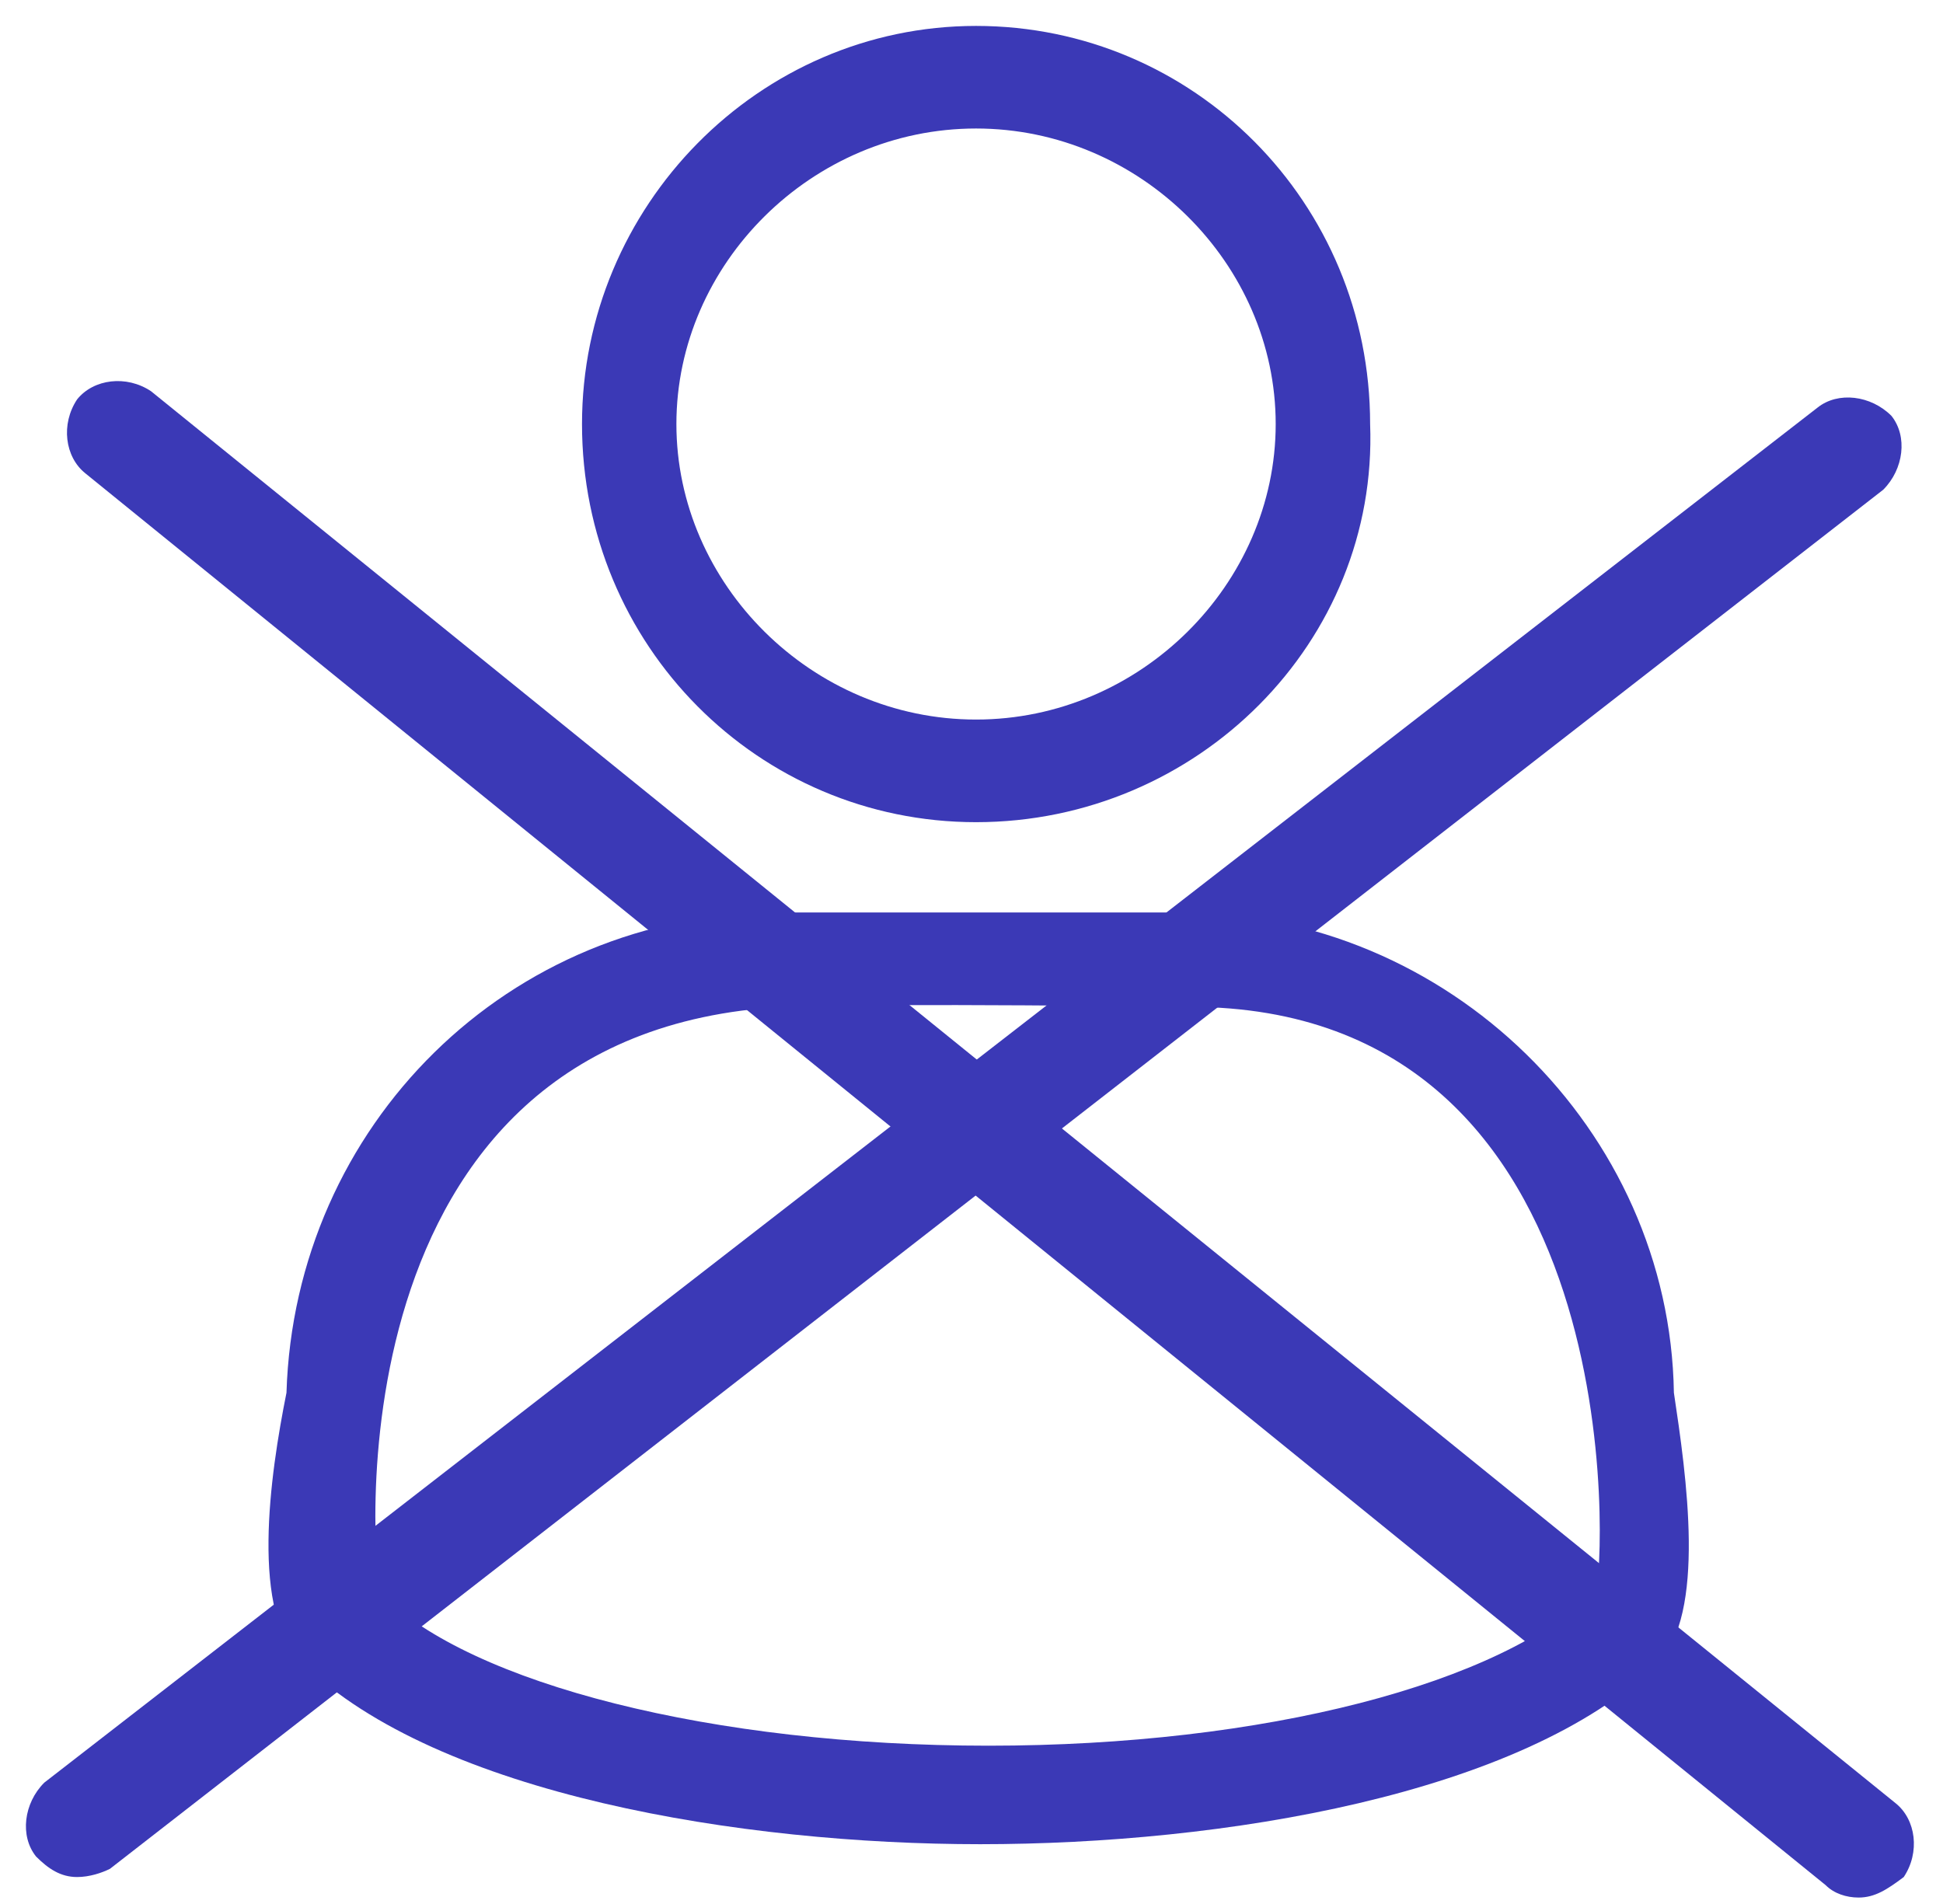 <svg width="50" height="49" viewBox="0 0 50 49" fill="none" xmlns="http://www.w3.org/2000/svg">
<path d="M30.399 23.483H20.048C13.076 23.483 7.583 28.976 7.372 35.842C6.949 37.954 6.421 41.546 7.794 42.813C11.28 46.194 19.097 47.461 25.224 47.461C31.456 47.461 39.167 46.194 42.653 42.813C43.92 41.546 43.392 37.954 43.075 35.842C42.969 29.081 37.265 23.483 30.399 23.483ZM41.068 40.912C38.639 43.342 32.512 44.926 25.435 44.926C18.358 44.926 12.125 43.342 9.801 41.018C9.59 40.489 8.323 26.546 20.153 25.912C22.794 25.807 30.611 25.912 30.611 25.912C42.124 25.912 41.279 40.489 41.068 40.912Z" fill="#3B39B6"/>
<path d="M25.117 21.159C30.821 21.159 35.469 16.511 35.258 10.913C35.258 5.209 30.715 0.667 25.117 0.667C19.519 0.667 14.977 5.314 14.977 10.913C14.977 16.617 19.519 21.159 25.117 21.159ZM25.117 3.307C29.342 3.307 32.828 6.793 32.828 10.913C32.828 15.032 29.342 18.518 25.117 18.518C20.892 18.518 17.406 15.032 17.406 10.913C17.406 6.793 20.892 3.307 25.117 3.307Z" fill="#3B39B6"/>
<path d="M47.828 48.834C47.511 48.834 47.194 48.729 46.983 48.517L2.196 12.181C1.667 11.758 1.562 10.913 1.984 10.279C2.407 9.751 3.252 9.645 3.886 10.068L48.779 46.405C49.307 46.827 49.413 47.672 48.99 48.306C48.567 48.623 48.251 48.834 47.828 48.834Z" fill="#3B39B6"/>
<path d="M1.984 48.306C1.561 48.306 1.245 48.095 0.928 47.778C0.505 47.25 0.611 46.405 1.139 45.877L46.771 10.49C47.3 10.068 48.145 10.173 48.673 10.702C49.095 11.23 48.99 12.075 48.462 12.603L2.829 48.095C2.618 48.2 2.301 48.306 1.984 48.306Z" fill="#3B39B6"/>
</svg>
